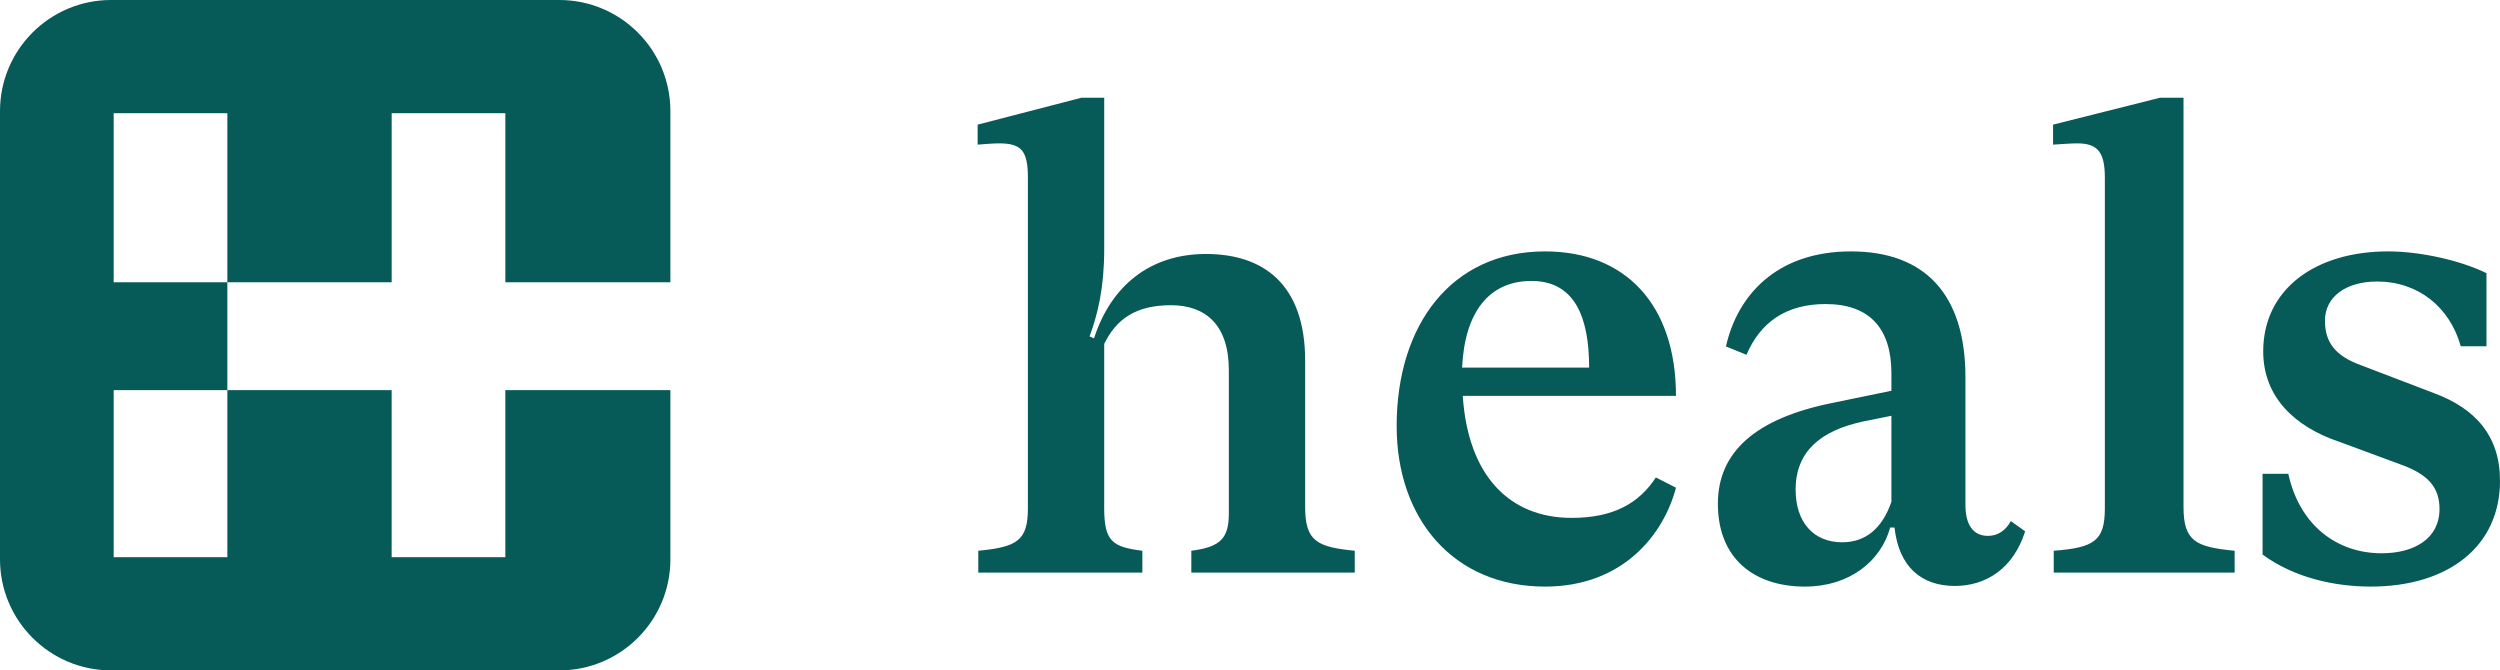 <svg width="179" height="48" viewBox="0 0 179 48" fill="none" xmlns="http://www.w3.org/2000/svg">
<g clip-path="url(#clip0_756_13)">
<path fill-rule="evenodd" clip-rule="evenodd" d="M8.14 20.208H16.278V8.104H8.139V20.208H8.14ZM8.14 39.897H16.278V27.933H8.139V39.897H8.14ZM36.182 39.897H28.042V27.933H16.278V20.208H28.044V8.103H36.183V20.208H48V7.955C48 3.562 44.438 0 40.045 0H7.955C3.562 0 0 3.562 0 7.955V40.045C0 44.438 3.562 48 7.955 48H40.045C44.438 48 48 44.438 48 40.045V27.933H36.182V39.897ZM70.046 39.434C72.869 39.167 73.597 38.674 73.597 36.392V12.726C73.597 10.803 73.142 10.266 71.548 10.266C71.093 10.266 70.592 10.311 70 10.356V8.924L77.422 7H79.062V17.826C79.062 20.601 78.605 22.479 78.013 24.089L78.333 24.223C79.563 20.421 82.384 18.185 86.346 18.185C90.444 18.185 93.449 20.332 93.449 25.834V36.303C93.449 38.763 94.314 39.167 97 39.434V41H85.299V39.434C87.393 39.167 87.985 38.54 87.985 36.75V26.505C87.985 23.285 86.346 21.853 83.841 21.853C81.338 21.853 79.926 22.837 79.061 24.627V36.392C79.061 38.762 79.653 39.167 81.793 39.434V41H70.046V39.434ZM104.687 26.322H113.782C113.782 22.643 112.714 20.116 109.652 20.116C106.635 20.116 104.872 22.322 104.687 26.322ZM118.561 34.184L120 34.92C119.119 38.276 116.195 42 110.627 42C104.083 42 100 37.172 100 30.506C100 23.288 103.898 18 110.627 18C116.38 18 120 21.817 120 28.344H104.734C105.104 34 108.027 37.08 112.529 37.08C115.545 37.08 117.356 36.023 118.561 34.184ZM135.425 35.931V29.77L133.377 30.184C130.393 30.827 128.567 32.299 128.567 35.058C128.567 37.357 129.814 38.827 131.907 38.827C133.554 38.827 134.757 37.862 135.425 35.931ZM145 38.046C144.154 40.714 142.195 41.954 139.967 41.954C137.607 41.954 135.959 40.62 135.647 37.77H135.336C134.668 40.206 132.396 42 129.235 42C125.628 42 123 40.023 123 36.069C123 32.345 125.716 29.954 131.195 28.851L135.425 27.978V26.735C135.425 23.564 133.911 21.77 130.705 21.77C127.855 21.77 126.029 23.104 125.048 25.403L123.578 24.805C124.38 21.218 127.141 18 132.531 18C137.785 18 140.725 21.035 140.725 27.012V36.161C140.725 37.54 141.26 38.368 142.328 38.368C143.086 38.368 143.62 37.954 143.976 37.31L145 38.046ZM160 41H147.047V39.434C149.957 39.211 150.707 38.718 150.707 36.392V12.726C150.707 10.892 150.192 10.266 148.737 10.266C148.267 10.266 147.704 10.311 147 10.356V8.924L154.65 7H156.34V36.303C156.34 38.763 157.23 39.166 160 39.434V41ZM162 39.705V33.924H163.842C164.672 37.686 167.39 39.614 170.522 39.614C172.872 39.614 174.669 38.558 174.669 36.447C174.669 34.887 173.839 33.969 171.951 33.28L167.482 31.628C164.349 30.574 162.046 28.462 162.046 25.158C162.046 20.708 165.778 18 170.983 18C173.379 18 176.281 18.688 178.032 19.56V24.792H176.19C175.406 21.992 173.149 20.157 170.2 20.157C167.897 20.157 166.468 21.304 166.468 22.956C166.468 24.471 167.159 25.48 169.094 26.168L174.254 28.141C177.248 29.243 179 31.216 179 34.428C179 39.108 175.314 42 169.74 42C167.252 42 164.304 41.403 162 39.705Z" fill="#065A57"/>
</g>
<defs>
<clipPath id="clip0_756_13">
<rect width="179" height="48" fill="white"/>
</clipPath>
</defs>
</svg>
